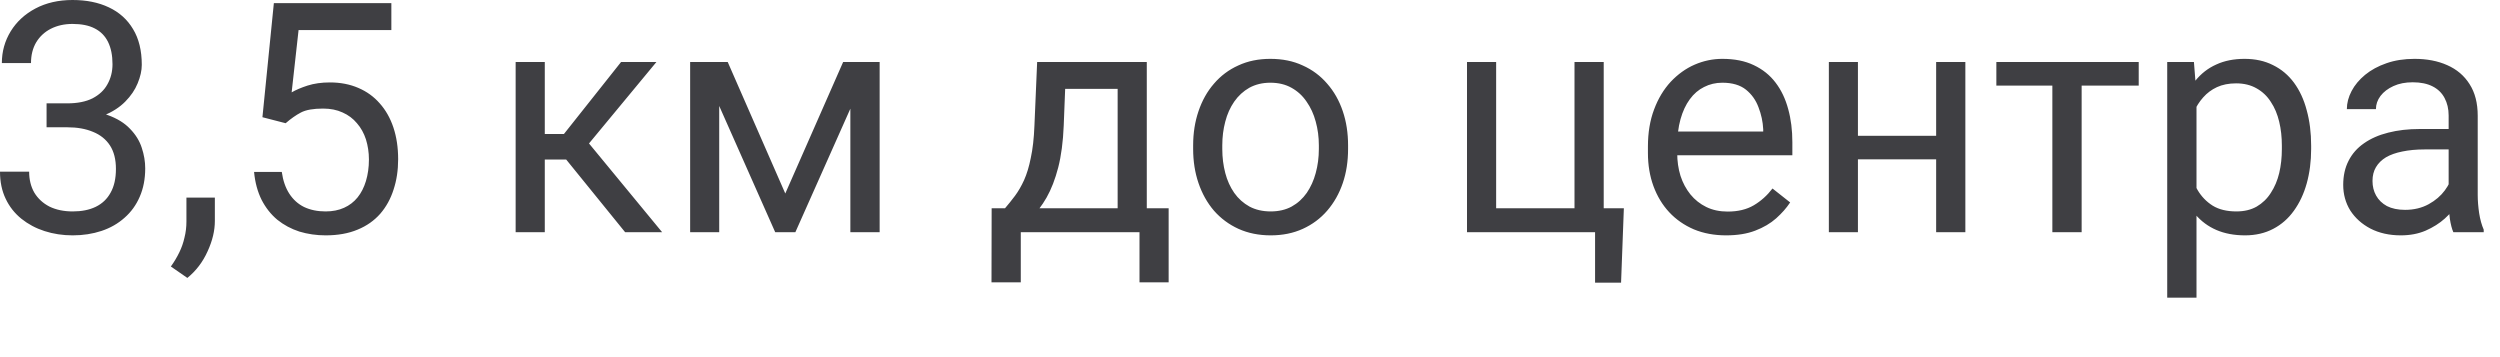 <?xml version="1.0" encoding="utf-8"?>
<svg xmlns="http://www.w3.org/2000/svg" fill="none" height="100%" overflow="visible" preserveAspectRatio="none" style="display: block;" viewBox="0 0 35 5" width="100%">
<path d="M0.652 1.447H0.943C1.085 1.447 1.203 1.423 1.295 1.377C1.389 1.328 1.459 1.263 1.504 1.18C1.551 1.097 1.575 1.003 1.575 0.899C1.575 0.775 1.554 0.672 1.513 0.588C1.472 0.504 1.41 0.441 1.328 0.399C1.246 0.356 1.142 0.335 1.015 0.335C0.901 0.335 0.8 0.358 0.711 0.403C0.625 0.447 0.557 0.51 0.507 0.592C0.458 0.675 0.434 0.772 0.434 0.883H0.026C0.026 0.72 0.068 0.572 0.15 0.438C0.232 0.305 0.347 0.198 0.496 0.119C0.645 0.04 0.819 0 1.015 0C1.209 0 1.379 0.034 1.524 0.103C1.669 0.171 1.783 0.273 1.863 0.408C1.944 0.541 1.985 0.708 1.985 0.908C1.985 0.988 1.965 1.075 1.927 1.167C1.89 1.258 1.832 1.343 1.753 1.423C1.675 1.502 1.574 1.567 1.449 1.619C1.324 1.669 1.175 1.694 1 1.694H0.652V1.447ZM0.652 1.782V1.537H1C1.204 1.537 1.373 1.562 1.506 1.61C1.64 1.658 1.745 1.723 1.821 1.804C1.899 1.884 1.954 1.973 1.985 2.07C2.017 2.166 2.033 2.261 2.033 2.357C2.033 2.506 2.007 2.639 1.956 2.755C1.906 2.871 1.835 2.969 1.742 3.05C1.651 3.131 1.544 3.192 1.421 3.233C1.297 3.274 1.163 3.295 1.018 3.295C0.878 3.295 0.747 3.275 0.623 3.235C0.502 3.196 0.394 3.138 0.3 3.063C0.206 2.987 0.132 2.894 0.08 2.784C0.026 2.672 0 2.545 0 2.403H0.408C0.408 2.514 0.432 2.612 0.48 2.696C0.53 2.779 0.601 2.845 0.692 2.892C0.784 2.937 0.893 2.96 1.018 2.96C1.142 2.96 1.25 2.939 1.339 2.896C1.43 2.852 1.5 2.786 1.548 2.698C1.598 2.61 1.623 2.499 1.623 2.365C1.623 2.232 1.595 2.122 1.54 2.037C1.484 1.951 1.404 1.887 1.302 1.846C1.2 1.803 1.081 1.782 0.943 1.782H0.652ZM3.008 2.766V3.094C3.008 3.228 2.975 3.369 2.907 3.517C2.84 3.667 2.745 3.792 2.623 3.891L2.392 3.731C2.439 3.666 2.478 3.6 2.511 3.532C2.543 3.466 2.567 3.398 2.583 3.325C2.601 3.255 2.61 3.18 2.61 3.101V2.766H3.008ZM3.999 1.725L3.674 1.641L3.834 0.044H5.479V0.421H4.18L4.083 1.293C4.142 1.259 4.216 1.227 4.306 1.198C4.397 1.169 4.501 1.154 4.618 1.154C4.767 1.154 4.899 1.18 5.017 1.231C5.134 1.281 5.234 1.353 5.316 1.447C5.4 1.541 5.464 1.654 5.508 1.786C5.552 1.918 5.574 2.066 5.574 2.229C5.574 2.383 5.553 2.524 5.51 2.654C5.469 2.783 5.407 2.896 5.323 2.993C5.239 3.088 5.134 3.163 5.006 3.215C4.88 3.268 4.731 3.295 4.559 3.295C4.43 3.295 4.307 3.277 4.191 3.242C4.077 3.205 3.974 3.15 3.883 3.077C3.793 3.002 3.72 2.909 3.663 2.799C3.607 2.687 3.571 2.557 3.557 2.407H3.945C3.962 2.528 3.997 2.629 4.05 2.711C4.103 2.793 4.172 2.856 4.257 2.898C4.344 2.939 4.444 2.96 4.559 2.96C4.656 2.96 4.742 2.943 4.817 2.909C4.891 2.876 4.955 2.827 5.006 2.764C5.057 2.701 5.096 2.624 5.123 2.535C5.15 2.445 5.165 2.345 5.165 2.233C5.165 2.132 5.15 2.038 5.123 1.951C5.095 1.865 5.053 1.789 4.997 1.725C4.943 1.66 4.876 1.61 4.797 1.575C4.717 1.538 4.626 1.52 4.523 1.52C4.387 1.52 4.283 1.538 4.213 1.575C4.144 1.611 4.073 1.661 3.999 1.725ZM7.627 0.868V3.251H7.219V0.868H7.627ZM9.19 0.868L8.06 2.233H7.49L7.428 1.876H7.895L8.695 0.868H9.19ZM8.752 3.251L7.876 2.171L8.137 1.876L9.27 3.251H8.752ZM10.994 2.709L11.804 0.868H12.196L11.135 3.251H10.853L9.796 0.868H10.188L10.994 2.709ZM10.069 0.868V3.251H9.662V0.868H10.069ZM11.905 3.251V0.868H12.315V3.251H11.905ZM14.52 0.868H14.927L14.892 1.76C14.883 1.986 14.857 2.181 14.815 2.345C14.772 2.51 14.718 2.65 14.652 2.766C14.586 2.881 14.512 2.977 14.429 3.055C14.349 3.132 14.265 3.198 14.178 3.251H13.976L13.987 2.918L14.07 2.916C14.119 2.859 14.166 2.8 14.211 2.74C14.257 2.678 14.299 2.605 14.337 2.522C14.375 2.437 14.407 2.333 14.431 2.211C14.458 2.088 14.475 1.937 14.482 1.76L14.52 0.868ZM14.621 0.868H16.055V3.251H15.647V1.244H14.621V0.868ZM13.883 2.916H16.361V3.953H15.953V3.251H14.291V3.953H13.881L13.883 2.916ZM16.704 2.086V2.035C16.704 1.863 16.729 1.704 16.779 1.557C16.829 1.409 16.901 1.28 16.995 1.172C17.089 1.062 17.203 0.976 17.337 0.916C17.47 0.854 17.62 0.824 17.785 0.824C17.953 0.824 18.104 0.854 18.237 0.916C18.372 0.976 18.487 1.062 18.581 1.172C18.676 1.28 18.749 1.409 18.799 1.557C18.849 1.704 18.873 1.863 18.873 2.035V2.086C18.873 2.257 18.849 2.417 18.799 2.563C18.749 2.71 18.676 2.839 18.581 2.949C18.487 3.058 18.373 3.143 18.239 3.204C18.107 3.264 17.958 3.295 17.79 3.295C17.623 3.295 17.472 3.264 17.339 3.204C17.205 3.143 17.091 3.058 16.995 2.949C16.901 2.839 16.829 2.71 16.779 2.563C16.729 2.417 16.704 2.257 16.704 2.086ZM17.112 2.035V2.086C17.112 2.205 17.126 2.317 17.154 2.423C17.181 2.527 17.223 2.619 17.279 2.7C17.336 2.781 17.408 2.845 17.493 2.892C17.578 2.937 17.677 2.96 17.79 2.96C17.901 2.96 18 2.937 18.083 2.892C18.168 2.845 18.238 2.781 18.295 2.7C18.35 2.619 18.392 2.527 18.42 2.423C18.449 2.317 18.464 2.205 18.464 2.086V2.035C18.464 1.917 18.449 1.807 18.42 1.702C18.392 1.597 18.349 1.504 18.292 1.423C18.237 1.341 18.166 1.276 18.081 1.229C17.997 1.182 17.899 1.158 17.785 1.158C17.674 1.158 17.576 1.182 17.49 1.229C17.407 1.276 17.336 1.341 17.279 1.423C17.223 1.504 17.181 1.597 17.154 1.702C17.126 1.807 17.112 1.917 17.112 2.035ZM20.538 3.251V0.868H20.946V2.916H22.043V0.868H22.452V3.251H20.538ZM22.734 2.916L22.695 3.957H22.331V3.251H22.021V2.916H22.734ZM24.166 3.295C24 3.295 23.849 3.267 23.714 3.211C23.581 3.154 23.465 3.074 23.369 2.971C23.273 2.868 23.2 2.746 23.148 2.605C23.097 2.465 23.071 2.31 23.071 2.143V2.05C23.071 1.857 23.1 1.684 23.157 1.533C23.214 1.38 23.292 1.251 23.39 1.145C23.489 1.04 23.601 0.959 23.725 0.905C23.85 0.851 23.979 0.824 24.113 0.824C24.283 0.824 24.43 0.853 24.553 0.912C24.678 0.971 24.78 1.053 24.859 1.158C24.939 1.263 24.997 1.386 25.035 1.528C25.074 1.669 25.093 1.823 25.093 1.991V2.174H23.314V1.841H24.685V1.81C24.68 1.705 24.658 1.602 24.619 1.502C24.582 1.402 24.524 1.32 24.443 1.255C24.363 1.191 24.252 1.158 24.113 1.158C24.02 1.158 23.935 1.178 23.857 1.218C23.78 1.256 23.713 1.313 23.657 1.39C23.601 1.466 23.558 1.559 23.527 1.669C23.496 1.78 23.481 1.907 23.481 2.05V2.143C23.481 2.256 23.496 2.362 23.527 2.462C23.559 2.561 23.606 2.647 23.666 2.722C23.727 2.797 23.802 2.856 23.888 2.898C23.976 2.941 24.076 2.962 24.188 2.962C24.331 2.962 24.453 2.933 24.553 2.874C24.653 2.815 24.74 2.737 24.815 2.639L25.062 2.834C25.011 2.912 24.945 2.986 24.866 3.057C24.787 3.127 24.689 3.185 24.573 3.229C24.459 3.273 24.323 3.295 24.166 3.295ZM27.185 1.901V2.231H25.925V1.901H27.185ZM26.011 0.868V3.251H25.604V0.868H26.011ZM27.515 0.868V3.251H27.106V0.868H27.515ZM29.143 0.868V3.251H28.733V0.868H29.143ZM29.942 0.868V1.198H27.949V0.868H29.942ZM30.751 1.326V4.167H30.341V0.868H30.715L30.751 1.326ZM32.356 2.039V2.086C32.356 2.259 32.335 2.42 32.294 2.568C32.253 2.715 32.193 2.842 32.114 2.951C32.036 3.06 31.94 3.144 31.825 3.204C31.711 3.264 31.579 3.295 31.431 3.295C31.28 3.295 31.146 3.27 31.03 3.22C30.914 3.17 30.816 3.097 30.735 3.002C30.654 2.906 30.59 2.792 30.541 2.658C30.494 2.524 30.462 2.374 30.444 2.207V1.96C30.462 1.784 30.495 1.626 30.543 1.486C30.592 1.347 30.656 1.228 30.735 1.13C30.816 1.03 30.913 0.954 31.028 0.903C31.142 0.85 31.275 0.824 31.424 0.824C31.574 0.824 31.707 0.853 31.823 0.912C31.939 0.969 32.037 1.051 32.116 1.158C32.195 1.266 32.255 1.394 32.294 1.544C32.335 1.692 32.356 1.857 32.356 2.039ZM31.946 2.086V2.039C31.946 1.92 31.934 1.809 31.909 1.705C31.884 1.599 31.845 1.506 31.792 1.427C31.741 1.346 31.674 1.283 31.594 1.238C31.513 1.191 31.417 1.167 31.305 1.167C31.203 1.167 31.113 1.185 31.037 1.22C30.962 1.255 30.898 1.303 30.845 1.363C30.792 1.422 30.749 1.49 30.715 1.566C30.683 1.641 30.659 1.718 30.643 1.799V2.37C30.672 2.473 30.713 2.569 30.766 2.66C30.819 2.75 30.889 2.823 30.977 2.879C31.065 2.933 31.176 2.96 31.31 2.96C31.42 2.96 31.515 2.937 31.594 2.892C31.674 2.845 31.741 2.781 31.792 2.7C31.845 2.619 31.884 2.527 31.909 2.423C31.934 2.317 31.946 2.205 31.946 2.086ZM34.281 2.843V1.617C34.281 1.523 34.261 1.441 34.224 1.372C34.187 1.302 34.131 1.247 34.056 1.209C33.981 1.171 33.889 1.152 33.779 1.152C33.676 1.152 33.586 1.169 33.508 1.205C33.431 1.24 33.371 1.286 33.327 1.343C33.284 1.401 33.263 1.462 33.263 1.528H32.856C32.856 1.443 32.878 1.359 32.922 1.275C32.966 1.191 33.029 1.116 33.111 1.048C33.195 0.979 33.295 0.925 33.411 0.885C33.528 0.844 33.659 0.824 33.803 0.824C33.976 0.824 34.129 0.853 34.261 0.912C34.395 0.971 34.499 1.059 34.574 1.178C34.65 1.296 34.688 1.443 34.688 1.621V2.731C34.688 2.81 34.695 2.895 34.708 2.984C34.722 3.074 34.744 3.151 34.772 3.215V3.251H34.347C34.326 3.204 34.31 3.141 34.298 3.063C34.287 2.984 34.281 2.911 34.281 2.843ZM34.351 1.806L34.356 2.092H33.944C33.828 2.092 33.724 2.102 33.633 2.121C33.542 2.139 33.466 2.166 33.404 2.202C33.343 2.239 33.296 2.285 33.263 2.341C33.231 2.395 33.215 2.459 33.215 2.533C33.215 2.608 33.231 2.676 33.265 2.737C33.299 2.799 33.35 2.848 33.417 2.885C33.486 2.92 33.571 2.938 33.671 2.938C33.795 2.938 33.906 2.911 34.001 2.859C34.097 2.806 34.172 2.741 34.228 2.665C34.285 2.589 34.316 2.514 34.321 2.442L34.494 2.639C34.484 2.7 34.456 2.768 34.411 2.843C34.365 2.918 34.304 2.99 34.228 3.059C34.153 3.127 34.063 3.183 33.959 3.229C33.856 3.273 33.741 3.295 33.611 3.295C33.45 3.295 33.308 3.263 33.186 3.2C33.066 3.137 32.972 3.052 32.904 2.947C32.838 2.84 32.805 2.72 32.805 2.588C32.805 2.46 32.83 2.348 32.88 2.251C32.93 2.152 33.002 2.071 33.096 2.006C33.19 1.94 33.303 1.89 33.435 1.857C33.567 1.823 33.715 1.806 33.878 1.806H34.351Z" fill="#3F3F43" id="Vector"/>
</svg>